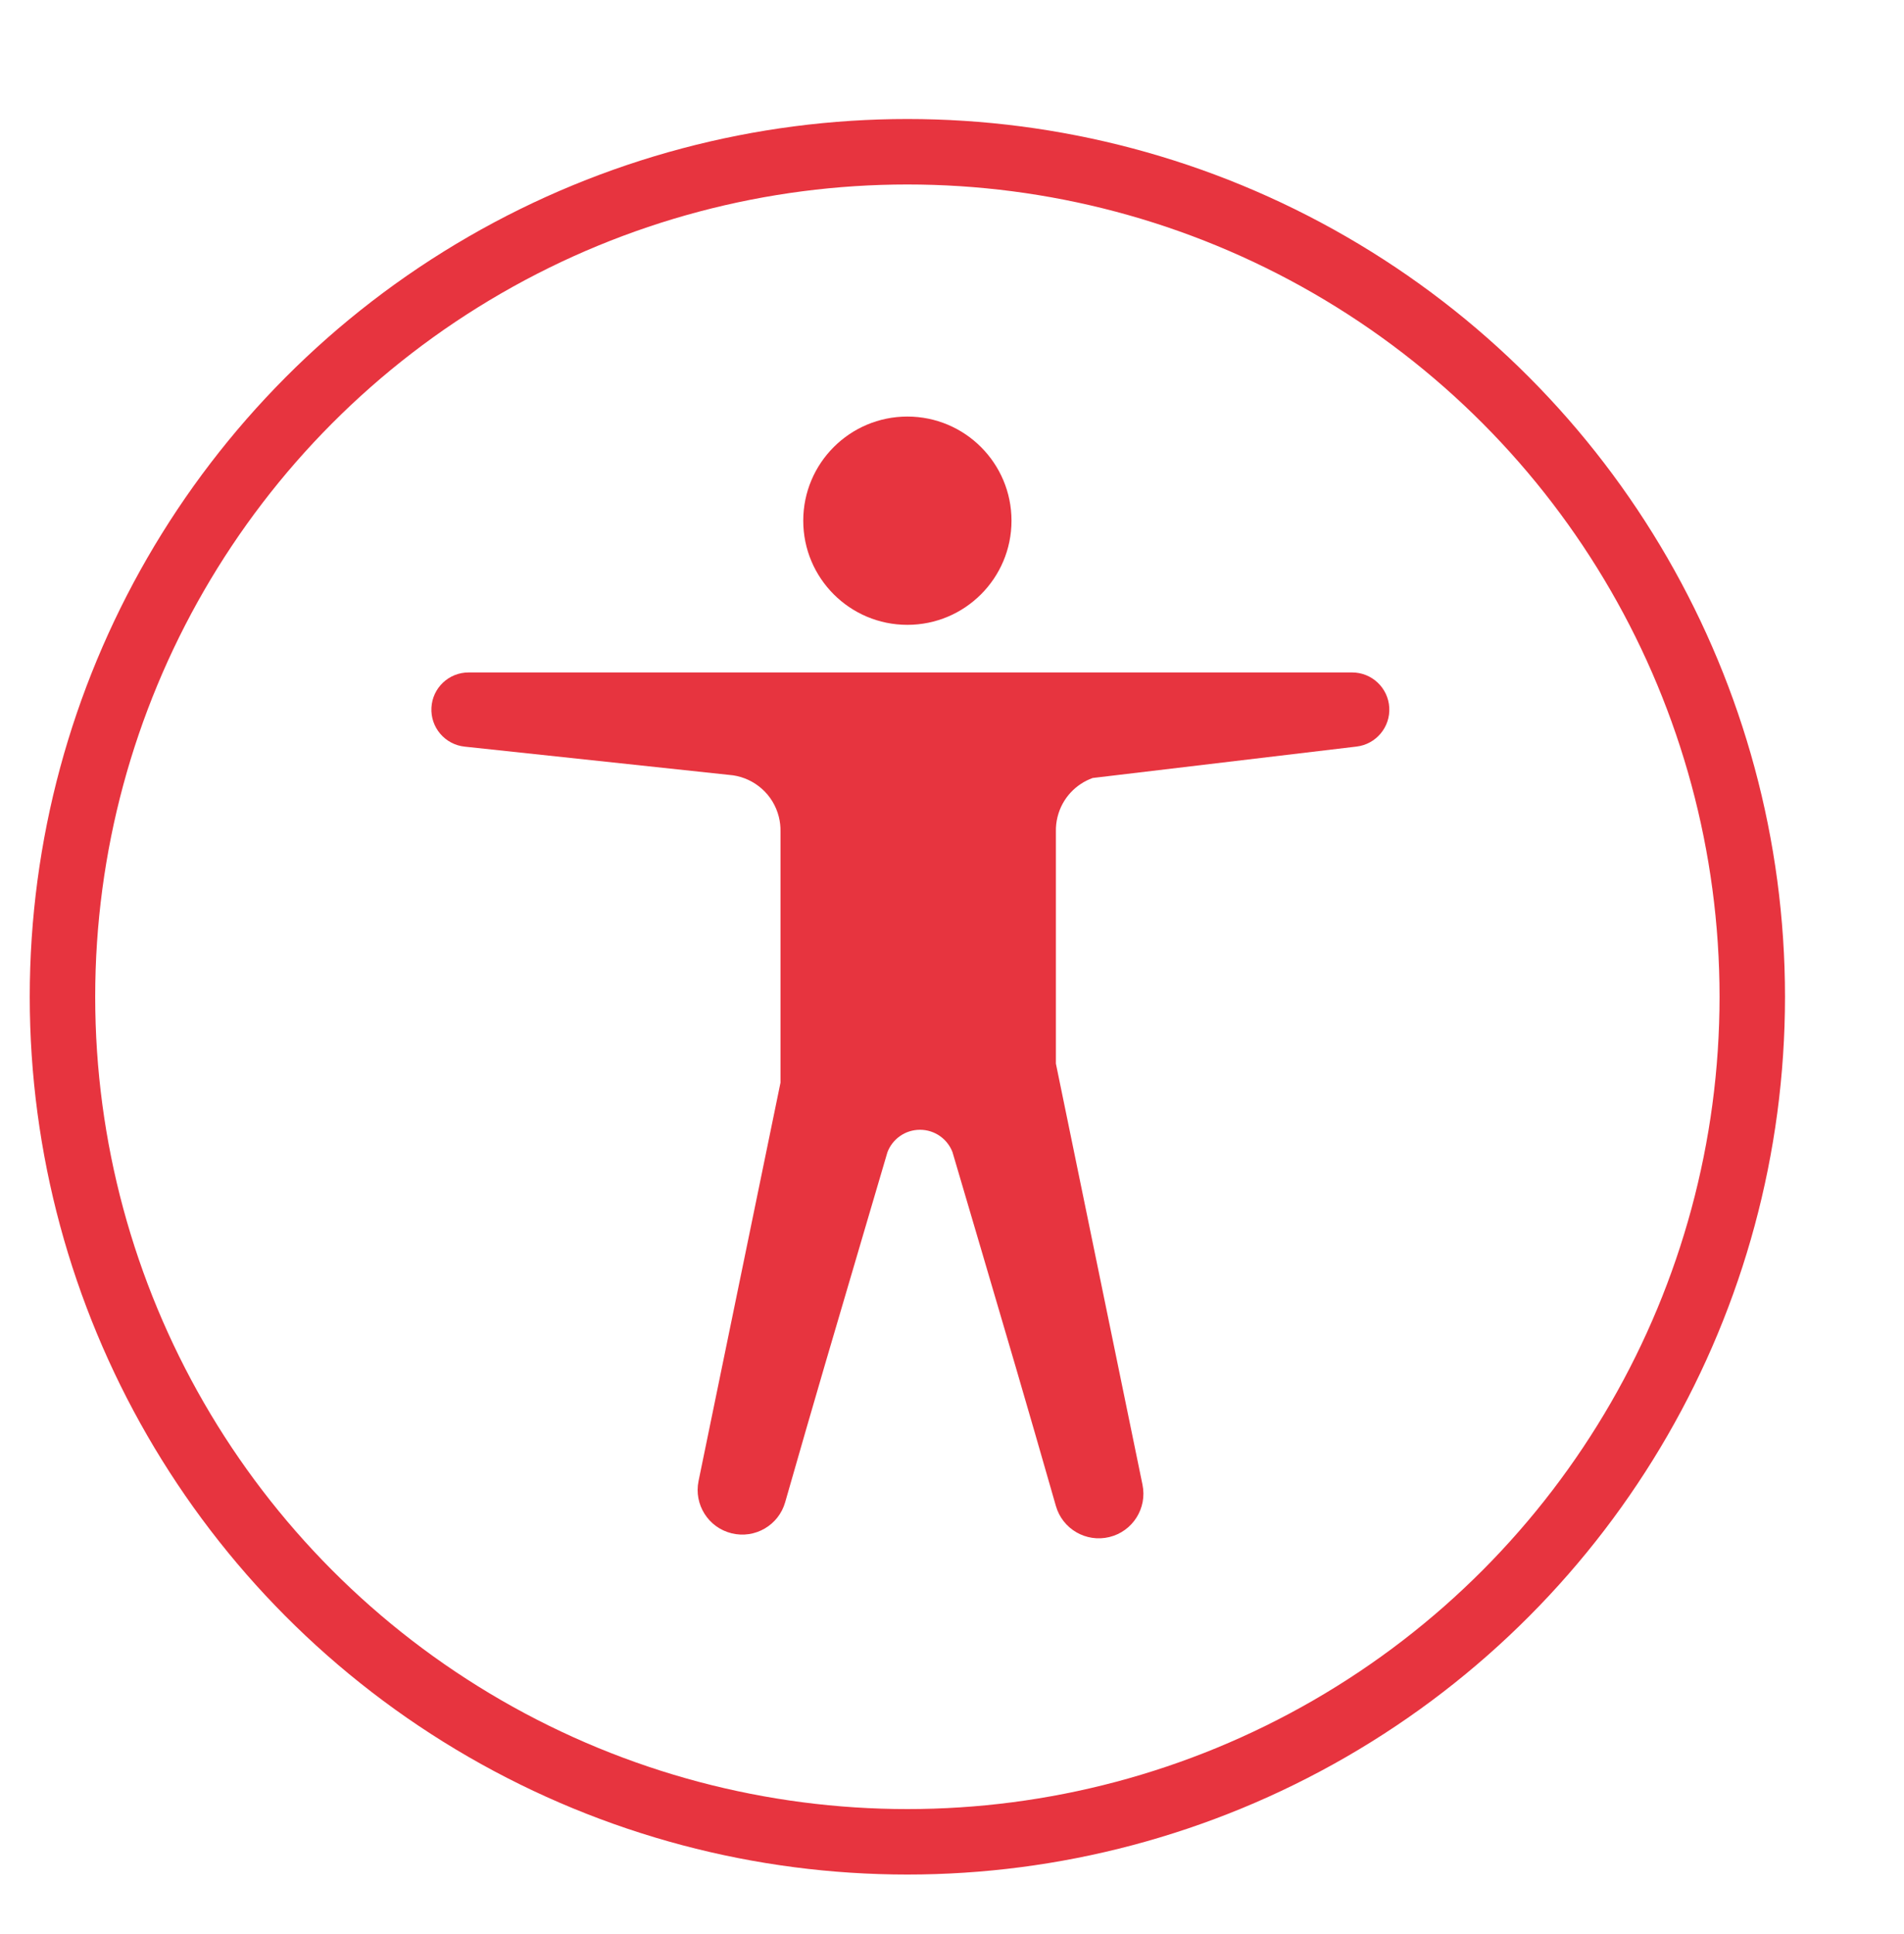 <?xml version="1.0" encoding="UTF-8"?>
<svg xmlns="http://www.w3.org/2000/svg" width="64" height="65" viewBox="0 0 64 65" fill="none">
  <circle cx="30.5" cy="33.5" r="28.4" stroke="#E7343F" stroke-width="2.2"></circle>
  <path d="M30.5 21C32.433 21 34 19.433 34 17.5C34 15.567 32.433 14 30.5 14C28.567 14 27 15.567 27 17.5C27 19.433 28.567 21 30.5 21Z" fill="#E7343F"></path>
  <path d="M14.502 23.783C14.537 23.119 15.085 22.6 15.75 22.6H45.45C46.111 22.6 46.658 23.115 46.698 23.776C46.737 24.436 46.255 25.013 45.598 25.091L36.728 26.147C36.162 26.351 35.705 26.824 35.548 27.451C35.507 27.615 35.489 27.779 35.492 27.94V35.745L38.403 49.898C38.566 50.688 38.075 51.465 37.292 51.657C36.508 51.849 35.713 51.388 35.492 50.613C34.517 47.202 33.732 44.541 32.946 41.875L32.945 41.873C32.639 40.838 32.333 39.801 32.016 38.72C31.848 38.281 31.422 37.97 30.924 37.97C30.424 37.97 29.998 38.282 29.83 38.723C29.526 39.758 29.233 40.754 28.939 41.749L28.939 41.75C28.152 44.416 27.367 47.077 26.392 50.488C26.171 51.263 25.376 51.724 24.593 51.532C23.809 51.34 23.318 50.563 23.481 49.773L26.235 36.386V27.94C26.238 27.779 26.22 27.615 26.179 27.451C25.99 26.697 25.366 26.165 24.641 26.057L15.617 25.093C14.956 25.022 14.466 24.447 14.502 23.783Z" fill="#E7343F"></path>
</svg>
